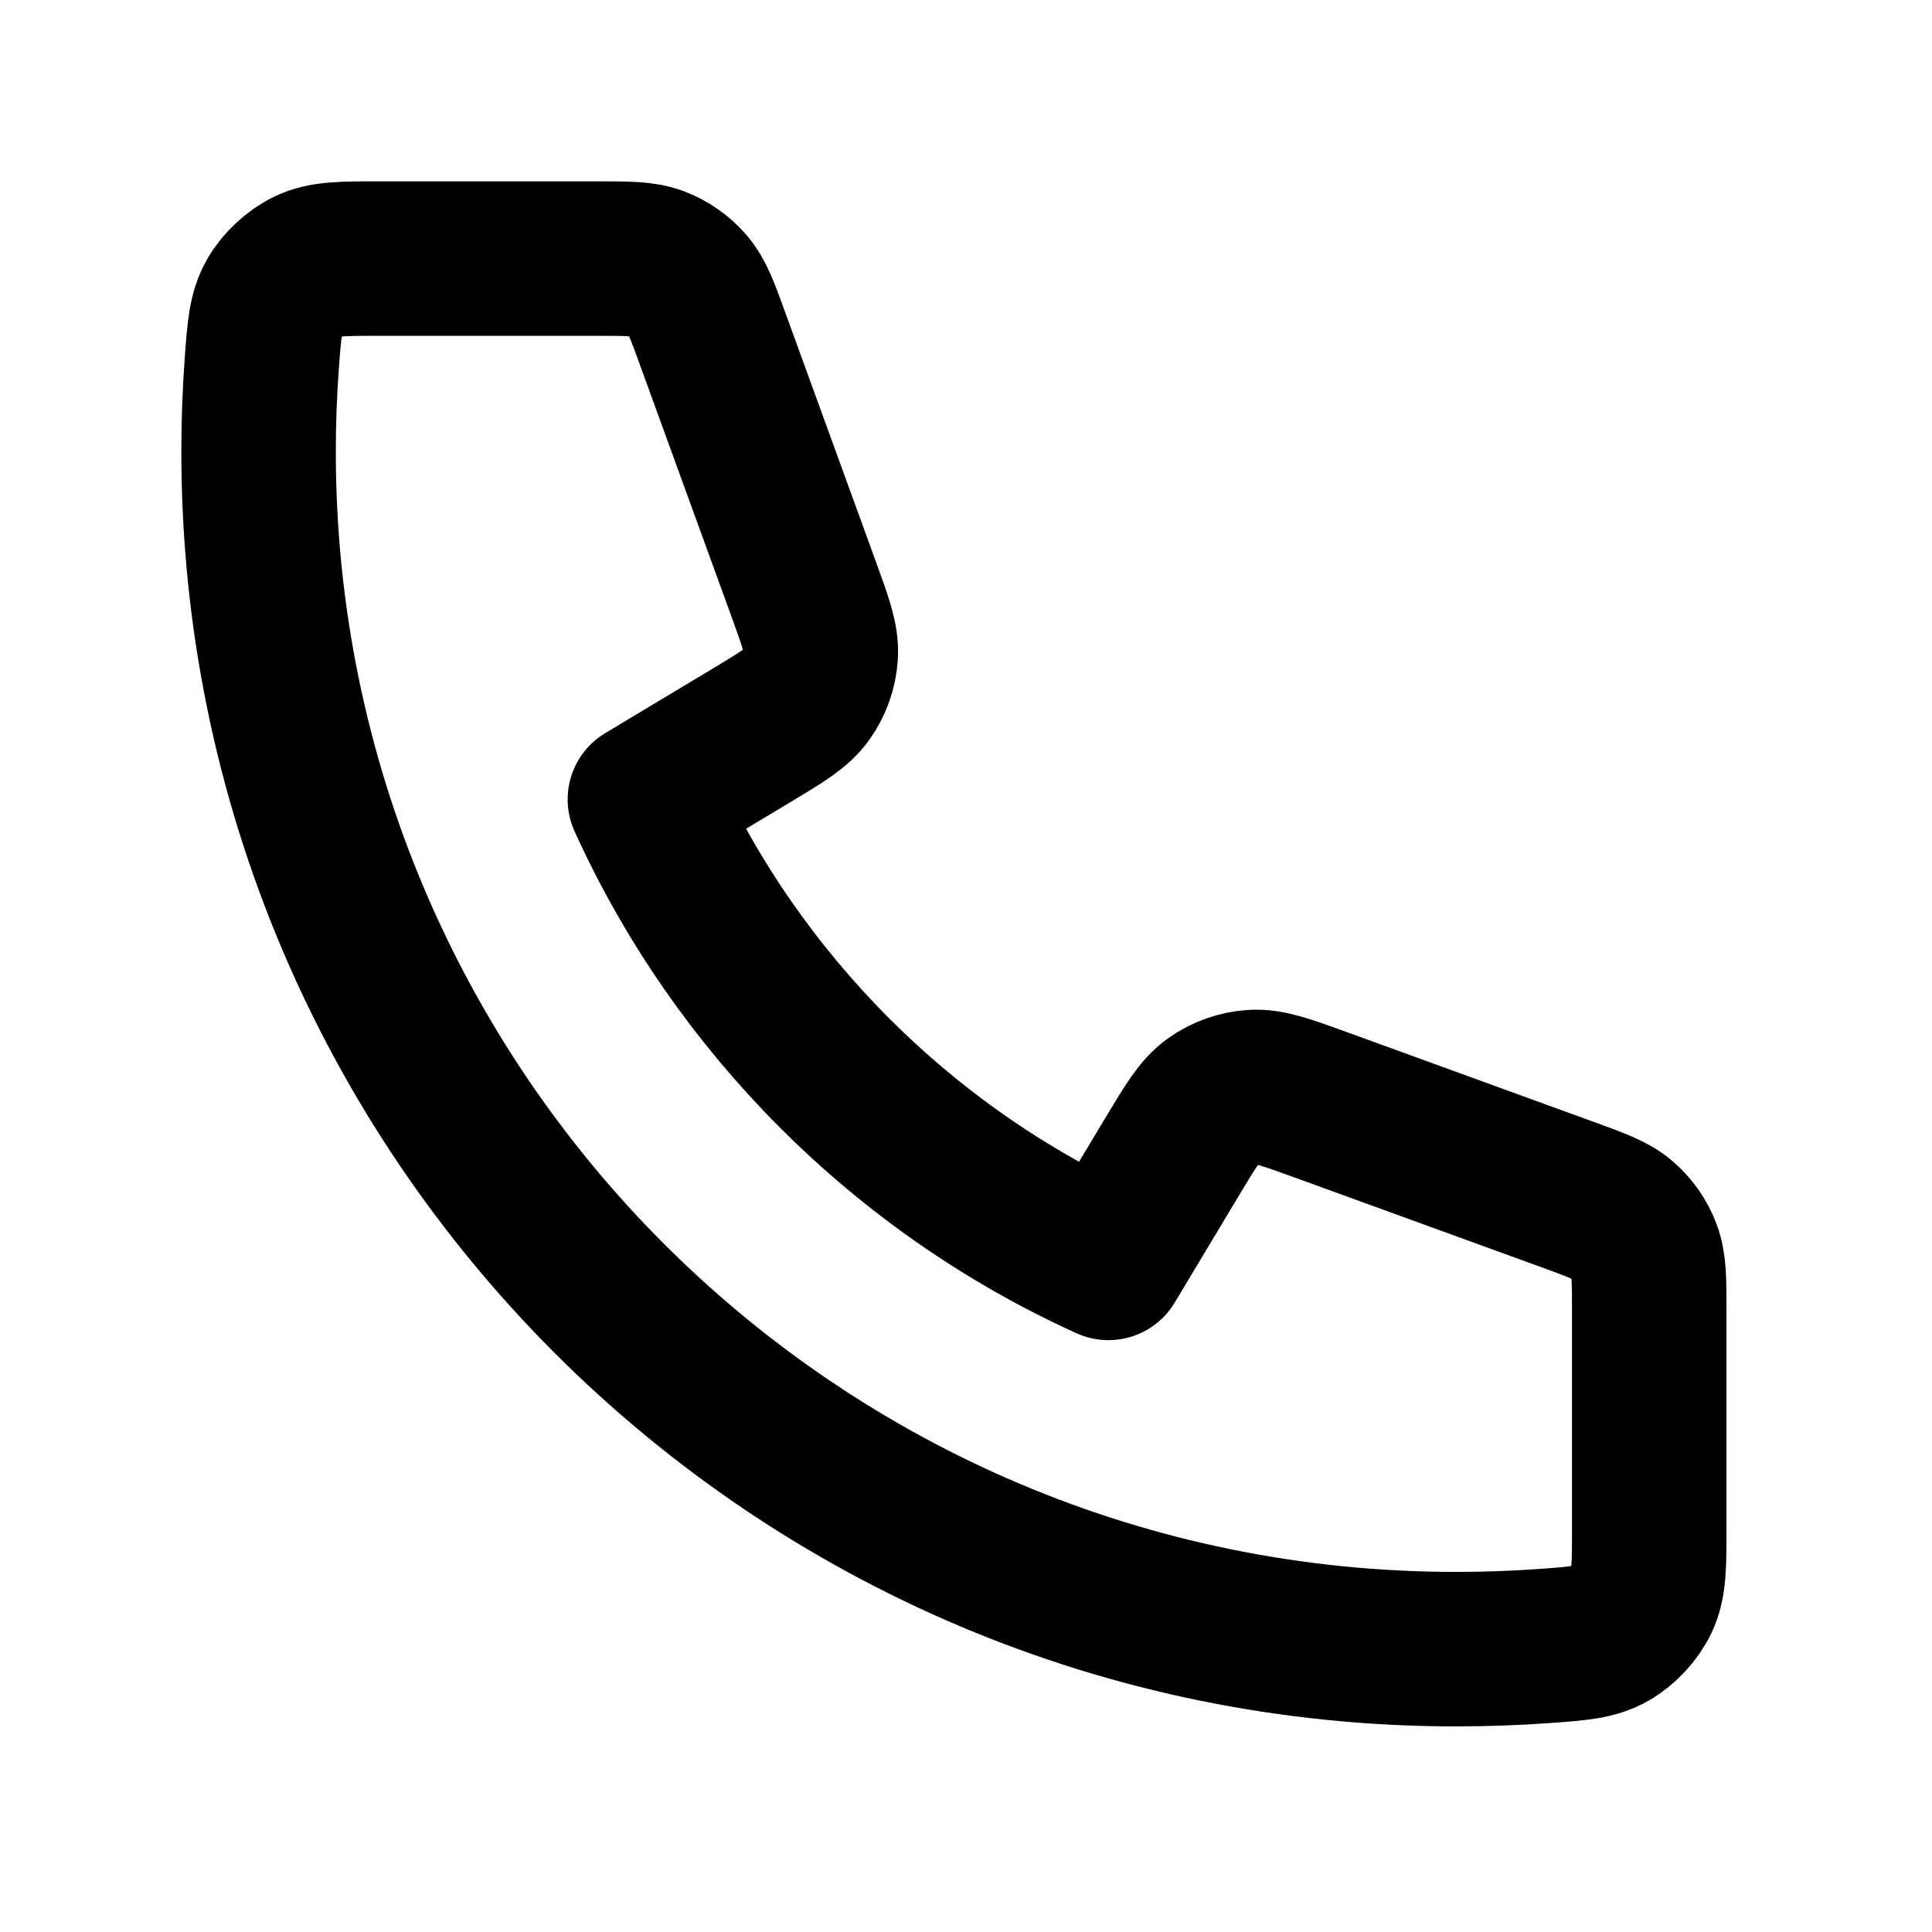 <svg width="25" height="25" viewBox="0 0 25 25" fill="none" xmlns="http://www.w3.org/2000/svg">
<path d="M3.346 5.845C3.346 14.403 10.284 21.34 18.842 21.34C19.228 21.34 19.611 21.326 19.99 21.299C20.425 21.267 20.642 21.251 20.84 21.137C21.004 21.043 21.16 20.875 21.242 20.705C21.341 20.499 21.341 20.259 21.341 19.779V16.962C21.341 16.559 21.341 16.357 21.274 16.184C21.216 16.031 21.12 15.895 20.997 15.788C20.857 15.666 20.667 15.597 20.288 15.459L17.082 14.293C16.641 14.133 16.42 14.053 16.211 14.066C16.026 14.078 15.848 14.141 15.697 14.248C15.526 14.37 15.406 14.571 15.164 14.974L14.343 16.342C11.694 15.142 9.546 12.992 8.345 10.344L9.713 9.523C10.116 9.281 10.317 9.16 10.438 8.989C10.545 8.838 10.608 8.661 10.62 8.476C10.634 8.267 10.554 8.046 10.393 7.605L9.227 4.399C9.09 4.019 9.021 3.83 8.899 3.69C8.792 3.566 8.656 3.471 8.503 3.412C8.33 3.346 8.128 3.346 7.724 3.346H4.908C4.428 3.346 4.188 3.346 3.982 3.445C3.812 3.527 3.644 3.683 3.55 3.847C3.436 4.045 3.42 4.262 3.388 4.697C3.36 5.076 3.346 5.459 3.346 5.845Z" stroke="black" stroke-width="1.999" stroke-linecap="round" stroke-linejoin="round"/>
</svg>
